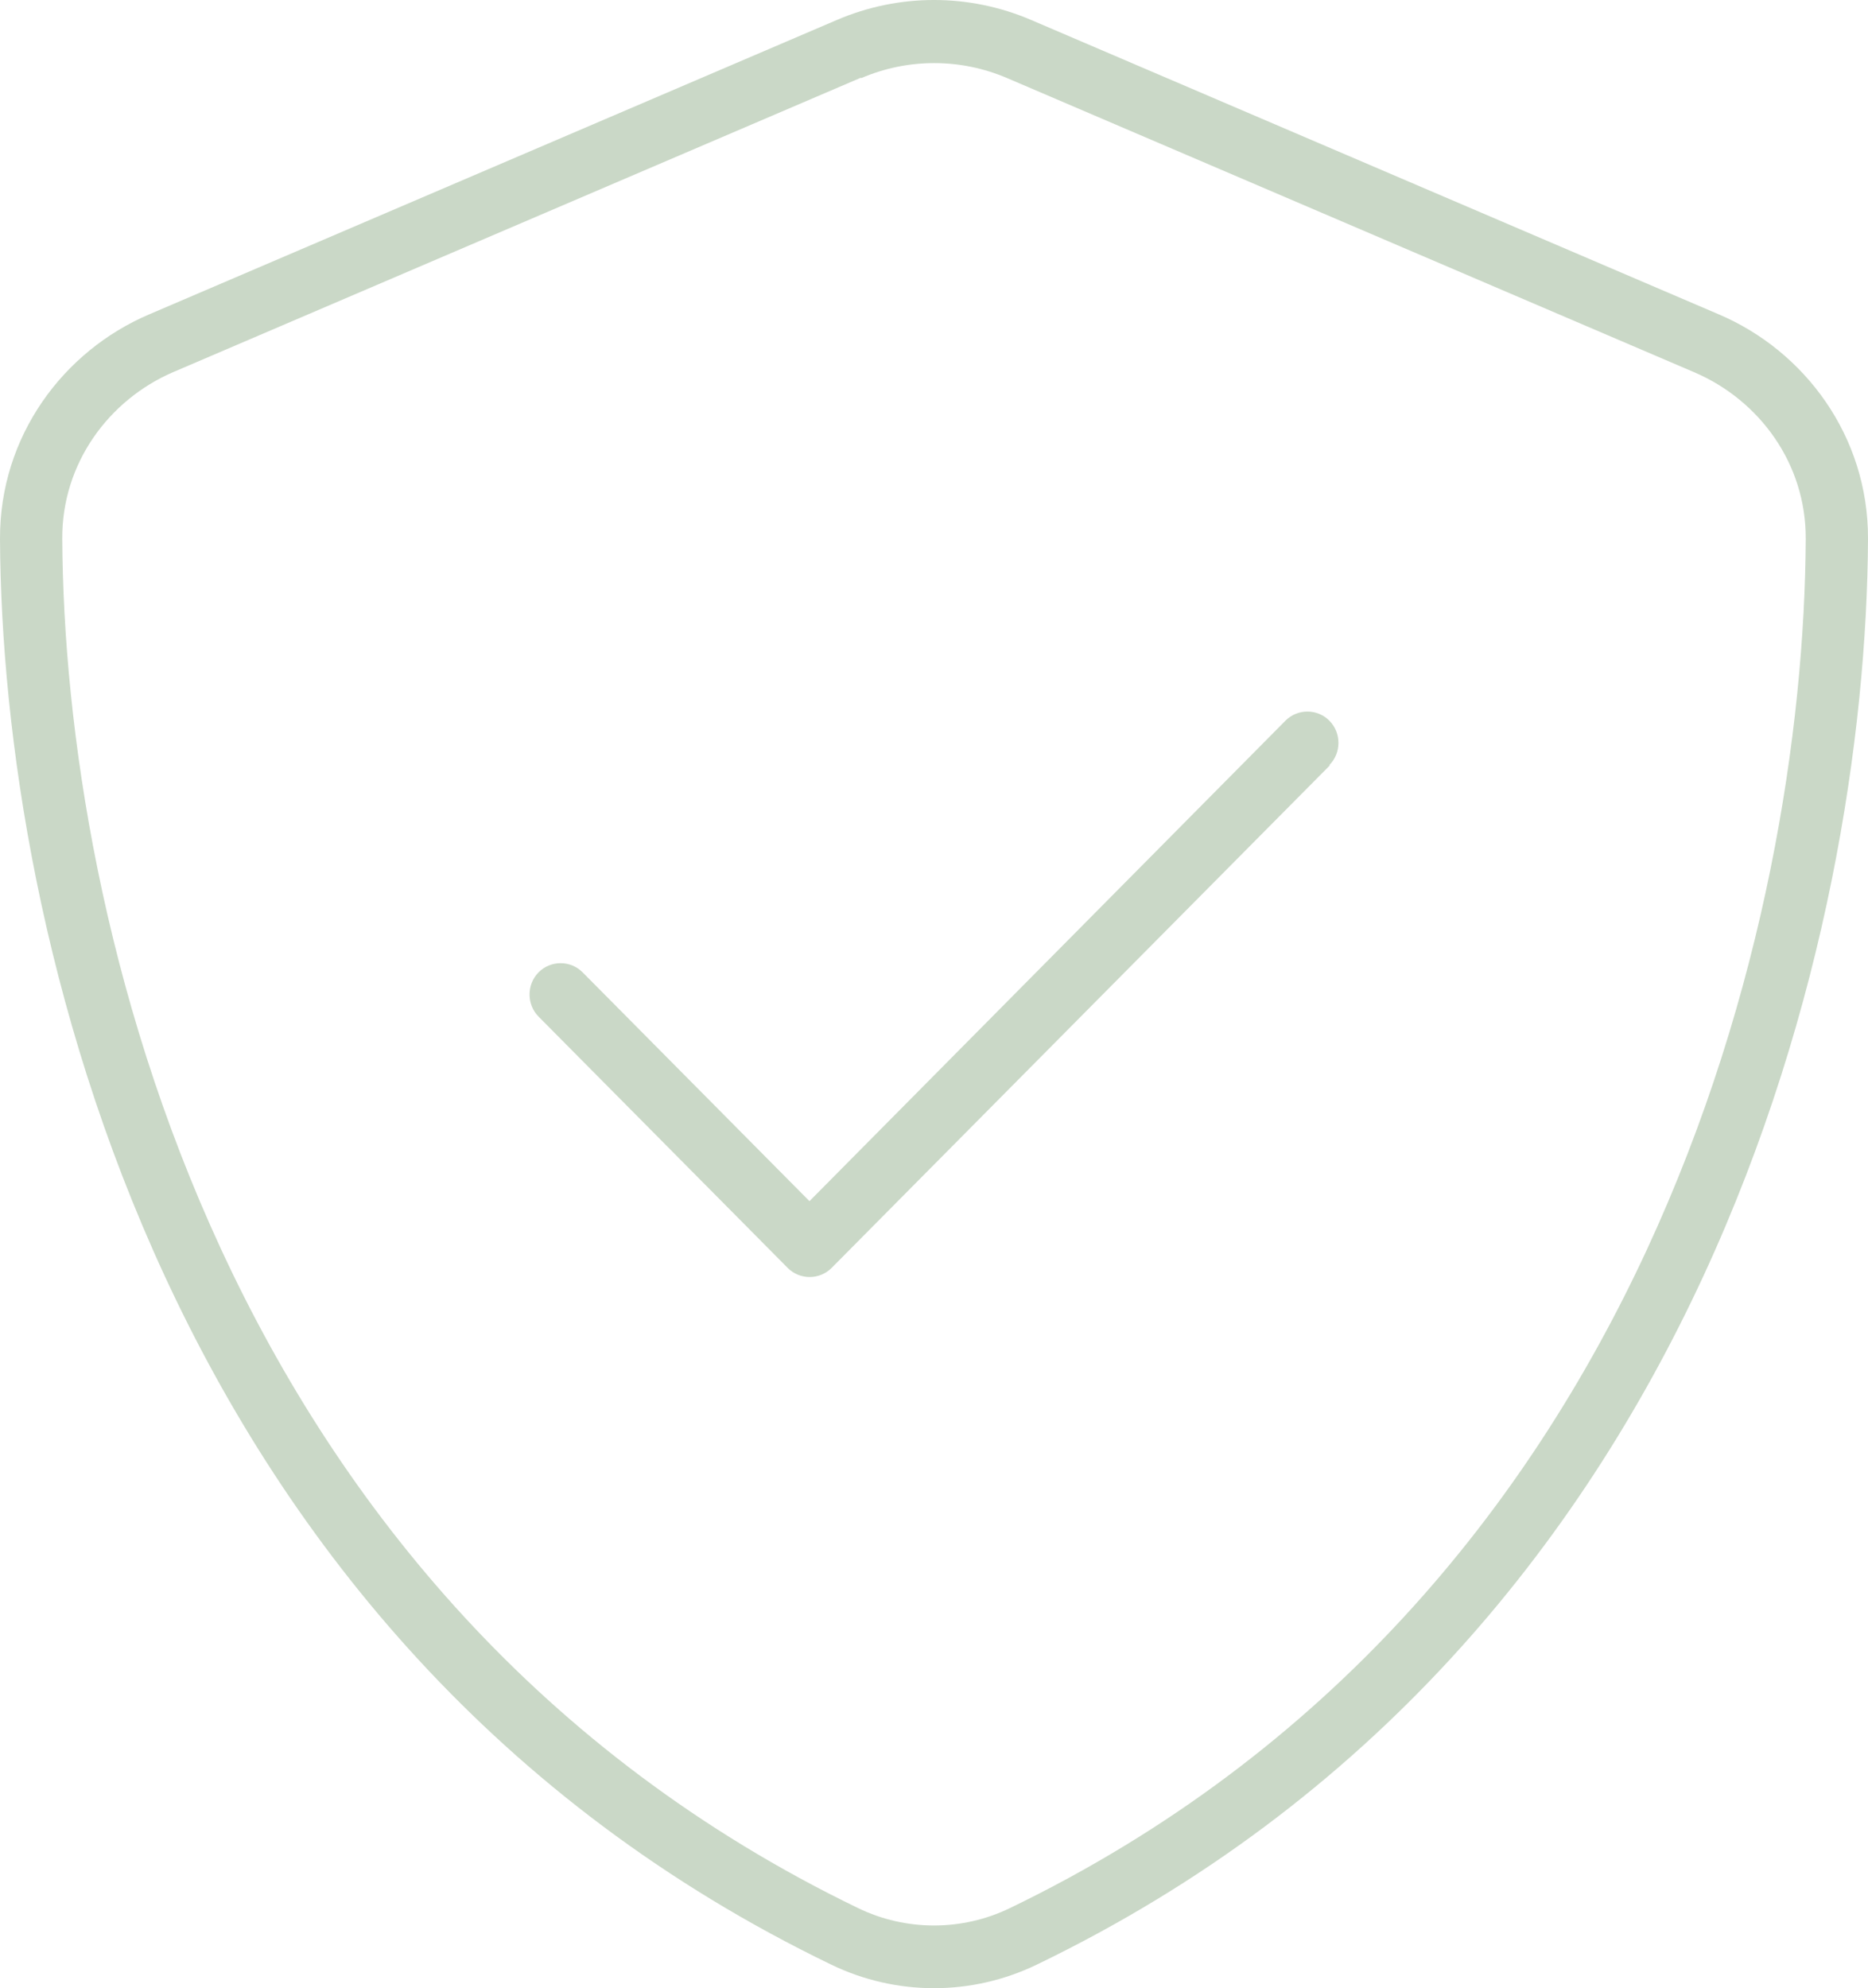 <svg width="78" height="83" viewBox="0 0 78 83" fill="none" xmlns="http://www.w3.org/2000/svg">
<path d="M35.961 3.261C37.911 2.425 40.105 2.425 42.055 3.261L70.769 15.551C73.466 16.715 75.416 19.353 75.4 22.499C75.319 38.329 68.851 66.777 42.169 79.657C40.17 80.624 37.83 80.624 35.831 79.657C9.149 66.76 2.681 38.313 2.6 22.483C2.584 19.353 4.534 16.698 7.231 15.535L35.945 3.245L35.961 3.261ZM43.062 0.836C40.462 -0.279 37.538 -0.279 34.938 0.836L6.224 13.126C2.649 14.65 -0.016 18.206 7.39129e-05 22.499C0.081 38.755 6.711 68.498 34.71 82.017C37.424 83.328 40.576 83.328 43.29 82.017C71.305 68.498 77.919 38.755 78 22.499C78.016 18.206 75.351 14.65 71.776 13.126L43.062 0.836ZM55.51 31.938C56.014 31.43 56.014 30.595 55.51 30.087C55.006 29.578 54.178 29.578 53.674 30.087L33.8 50.144L24.326 40.59C23.823 40.083 22.994 40.083 22.49 40.59C21.986 41.099 21.986 41.934 22.49 42.442L32.89 52.93C33.394 53.438 34.222 53.438 34.726 52.93L55.526 31.955L55.51 31.938Z" fill="#CAD8C7"/>
</svg>

